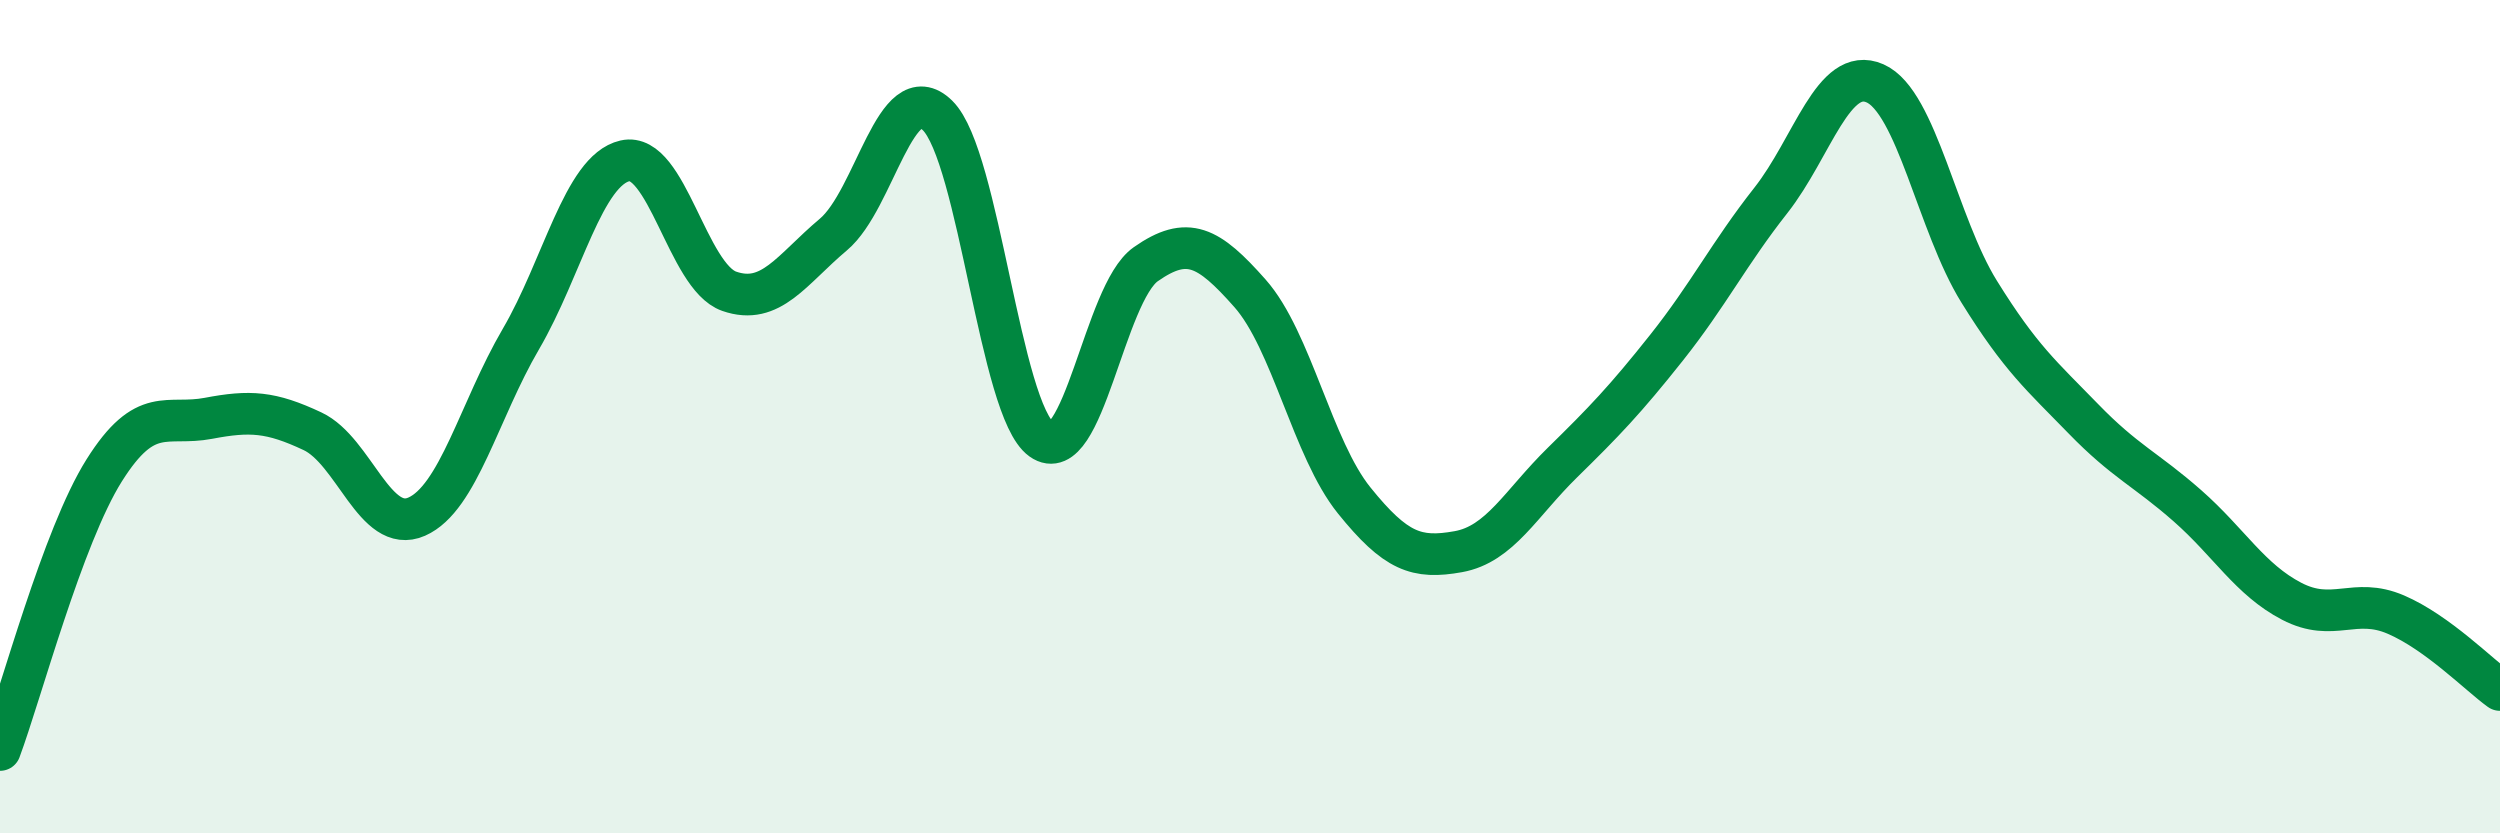 
    <svg width="60" height="20" viewBox="0 0 60 20" xmlns="http://www.w3.org/2000/svg">
      <path
        d="M 0,18 C 0.5,16.66 1.5,12.88 2.5,11.29 C 3.5,9.7 4,10.23 5,10.04 C 6,9.85 6.5,9.88 7.5,10.35 C 8.5,10.82 9,12.84 10,12.4 C 11,11.96 11.5,9.85 12.5,8.14 C 13.5,6.43 14,4.09 15,3.86 C 16,3.63 16.5,6.64 17.5,6.99 C 18.5,7.34 19,6.47 20,5.63 C 21,4.79 21.5,1.79 22.5,2.77 C 23.5,3.75 24,9.84 25,10.55 C 26,11.26 26.5,7.04 27.5,6.34 C 28.5,5.64 29,5.91 30,7.04 C 31,8.17 31.5,10.77 32.5,12.01 C 33.5,13.25 34,13.42 35,13.24 C 36,13.06 36.5,12.08 37.5,11.1 C 38.5,10.12 39,9.6 40,8.34 C 41,7.08 41.5,6.08 42.5,4.81 C 43.5,3.54 44,1.56 45,2 C 46,2.44 46.5,5.39 47.5,7 C 48.5,8.61 49,9.02 50,10.05 C 51,11.08 51.5,11.26 52.5,12.14 C 53.5,13.02 54,13.91 55,14.43 C 56,14.95 56.5,14.32 57.5,14.75 C 58.5,15.18 59.5,16.2 60,16.56L60 20L0 20Z"
        fill="#008740"
        opacity="0.1"
        stroke-linecap="round"
        stroke-linejoin="round"
      />
      <path
        d="M 0,18 C 0.5,16.66 1.5,12.88 2.5,11.29 C 3.5,9.7 4,10.23 5,10.04 C 6,9.85 6.5,9.88 7.5,10.35 C 8.5,10.82 9,12.84 10,12.4 C 11,11.96 11.5,9.85 12.5,8.14 C 13.5,6.43 14,4.09 15,3.86 C 16,3.63 16.5,6.64 17.5,6.99 C 18.5,7.34 19,6.47 20,5.63 C 21,4.79 21.5,1.79 22.5,2.77 C 23.5,3.75 24,9.84 25,10.55 C 26,11.26 26.5,7.04 27.5,6.34 C 28.5,5.64 29,5.91 30,7.04 C 31,8.17 31.5,10.77 32.5,12.01 C 33.5,13.25 34,13.42 35,13.24 C 36,13.06 36.5,12.08 37.5,11.1 C 38.5,10.12 39,9.6 40,8.34 C 41,7.08 41.5,6.08 42.5,4.81 C 43.5,3.54 44,1.56 45,2 C 46,2.44 46.5,5.39 47.5,7 C 48.5,8.61 49,9.02 50,10.05 C 51,11.08 51.5,11.26 52.5,12.14 C 53.5,13.02 54,13.91 55,14.43 C 56,14.95 56.5,14.32 57.5,14.75 C 58.5,15.18 59.5,16.2 60,16.56"
        stroke="#008740"
        stroke-width="1"
        fill="none"
        stroke-linecap="round"
        stroke-linejoin="round"
      />
    </svg>
  